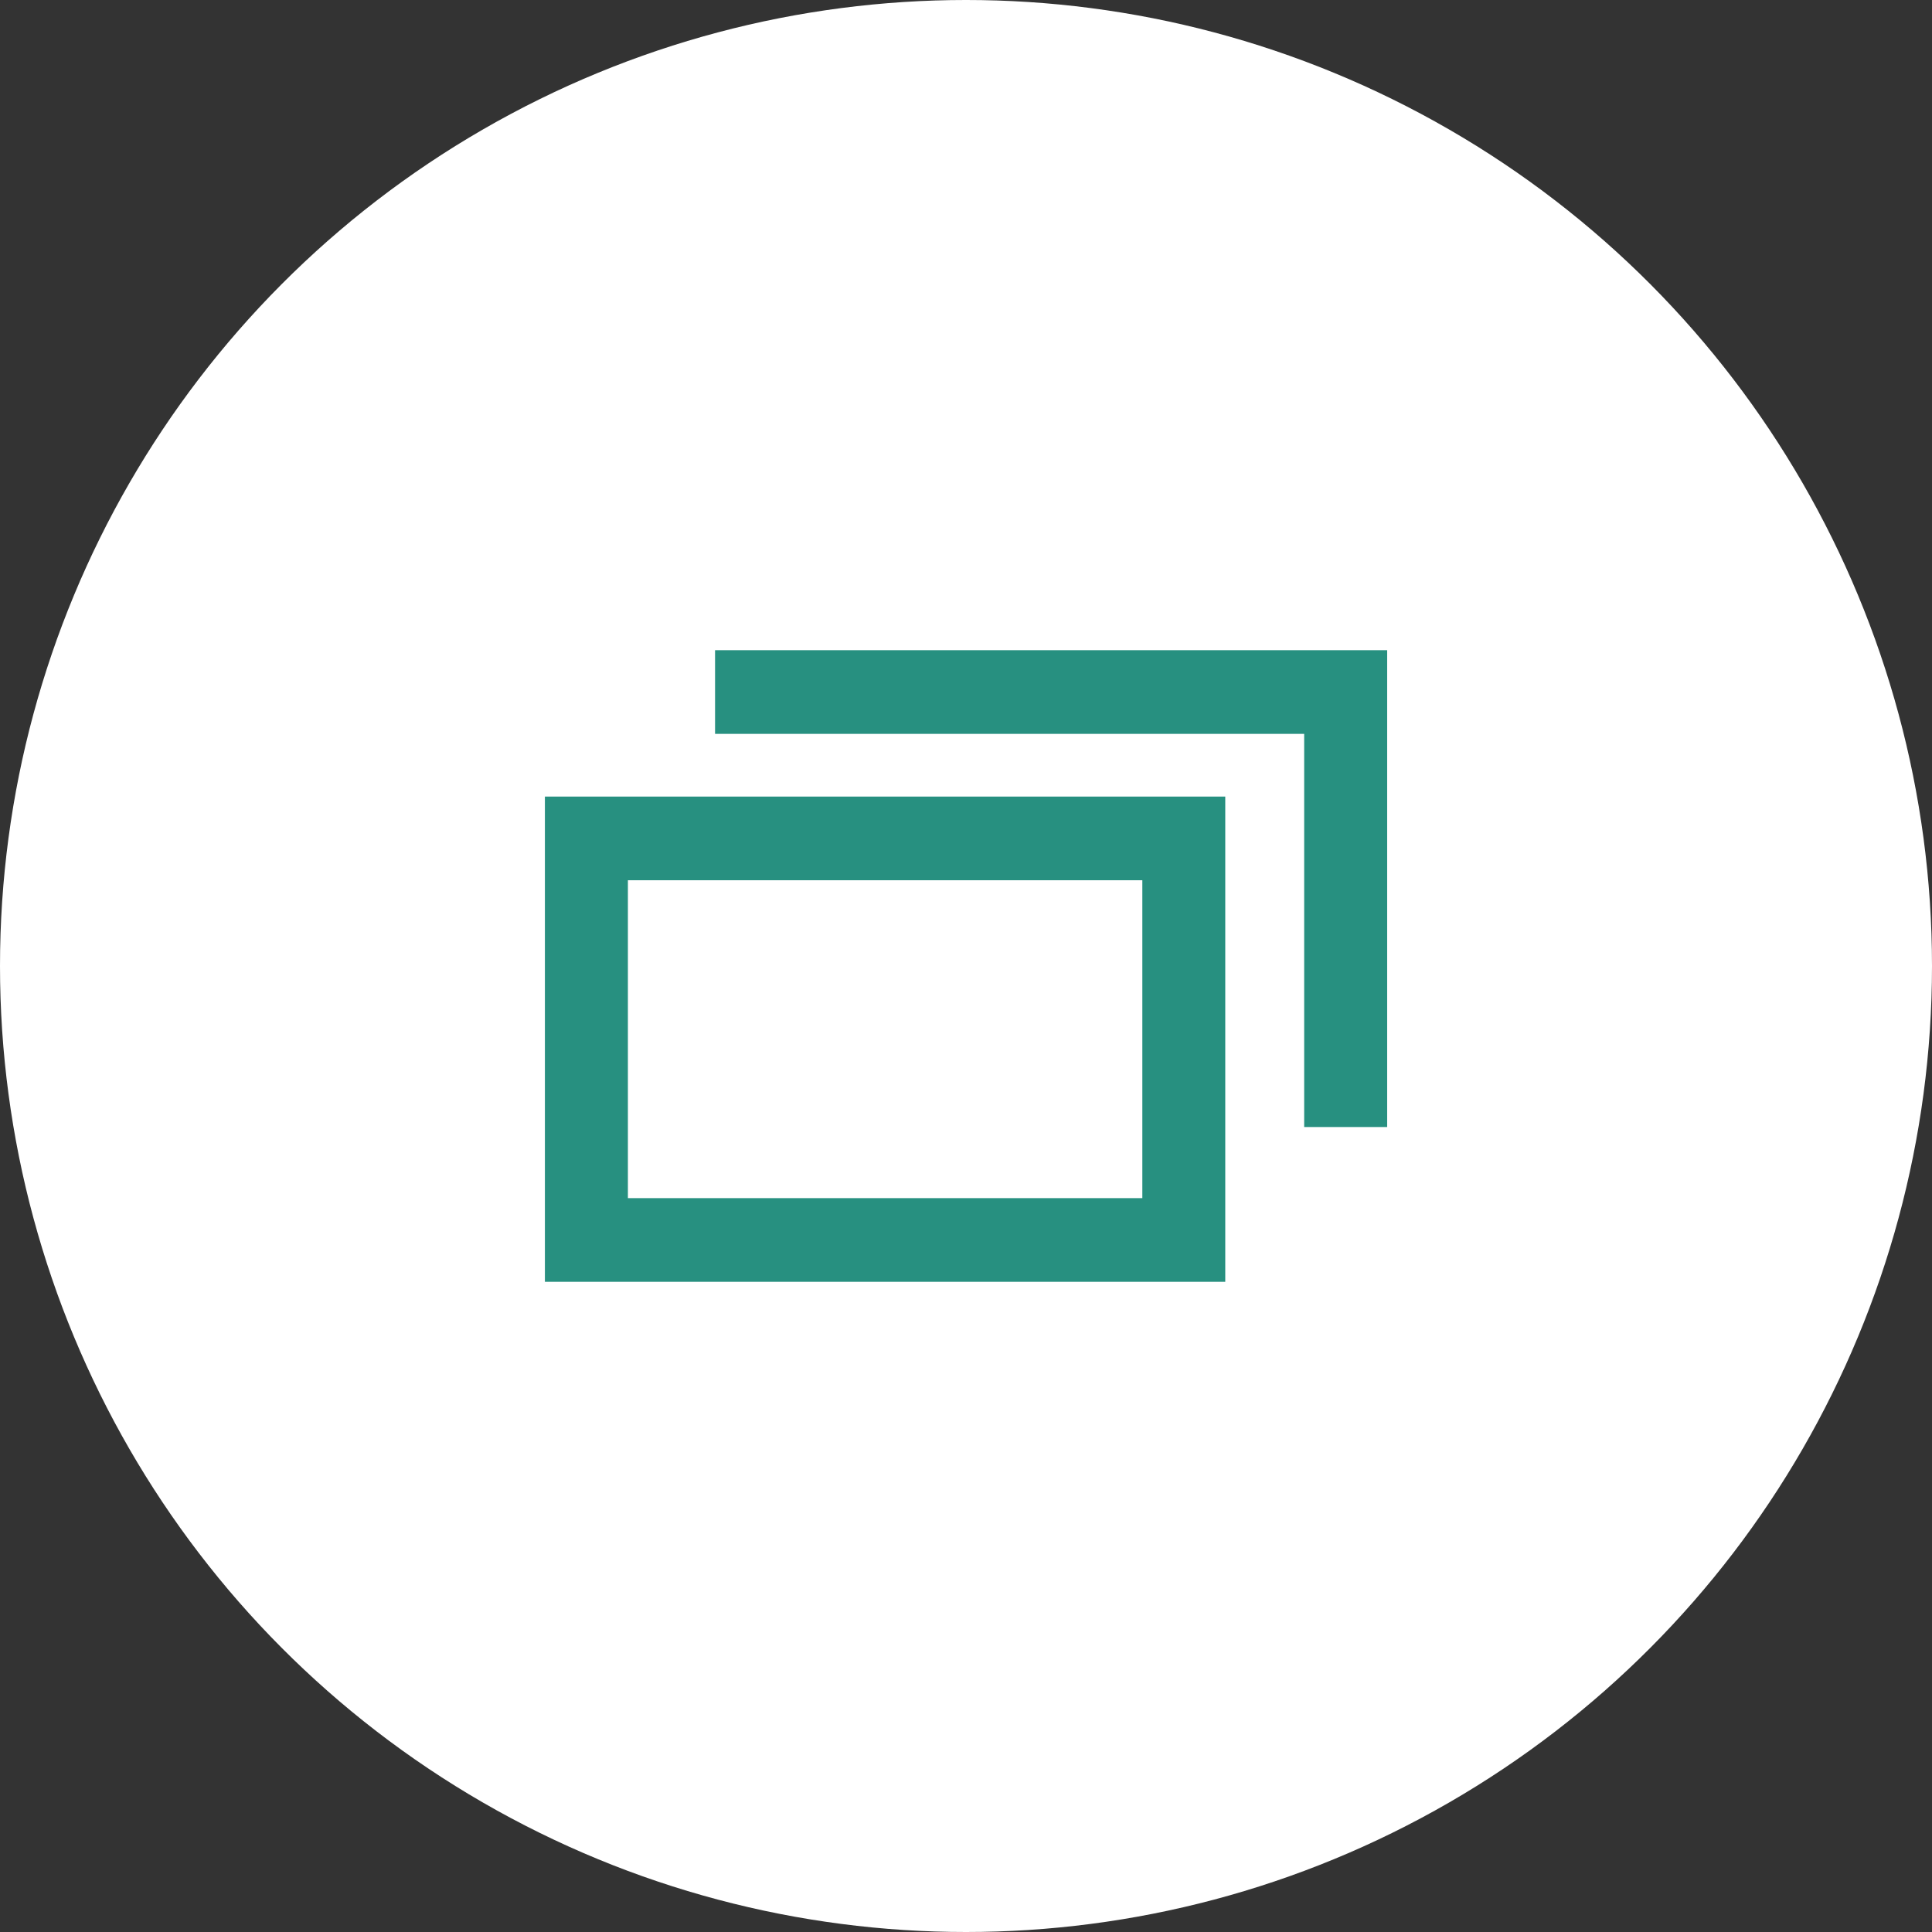 <?xml version="1.0" encoding="UTF-8"?>
<svg xmlns="http://www.w3.org/2000/svg" width="26" height="26" version="1.1" viewBox="0 0 26 26">
  <rect x="0" y="0" width="26" height="26" fill="#333333" stroke="none"/>
  <defs>
    <style>
      .cls-1 {
        fill: #fff;
      }

      .cls-2 {
        fill: #279080;
      }
    </style>
  </defs>
  <!-- Generator: Adobe Illustrator 28.7.8, SVG Export Plug-In . SVG Version: 1.2.0 Build 200)  -->
  <g>
    <g id="_レイヤー_1" data-name="レイヤー_1">
      <g>
        <circle class="cls-1" cx="13" cy="13" r="13"/>
        <path class="cls-2" d="M16.489,17.25H7.333v-6.53h9.156v6.53ZM8.45,16.124h6.923v-4.278h-6.923v4.278ZM18.667,8.75h-9.044v1.126h7.928v5.291h1.117v-6.417Z"/>
      </g>
    </g>
  </g>
</svg>